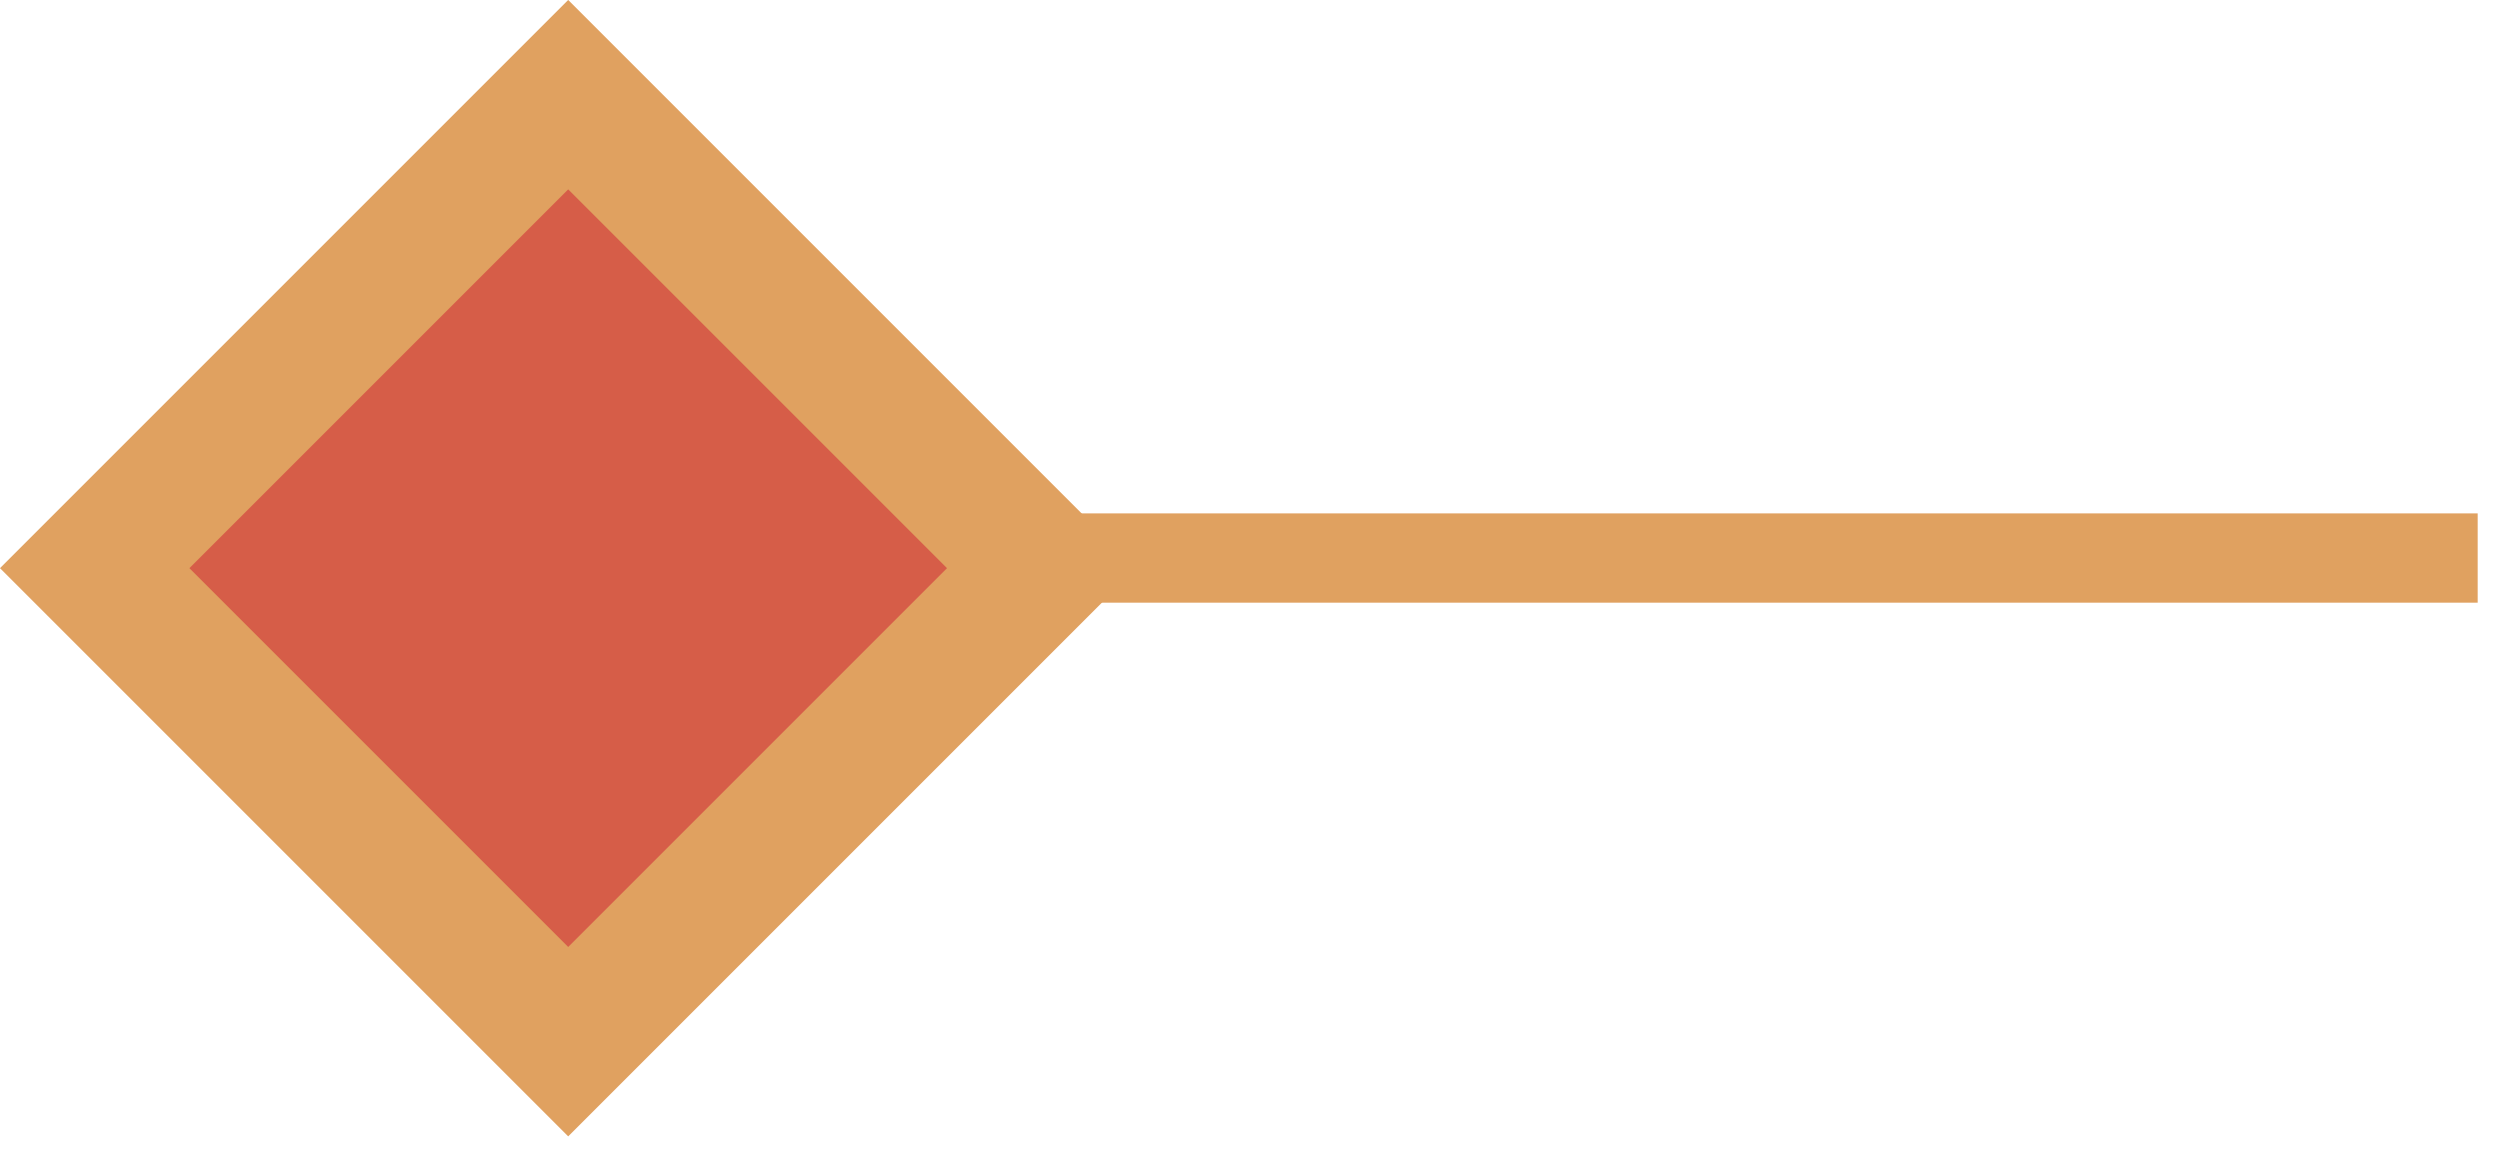 <?xml version="1.0" encoding="UTF-8"?> <svg xmlns="http://www.w3.org/2000/svg" width="56" height="26" viewBox="0 0 56 26" fill="none"><path d="M23 12.5H55.5" stroke="#E0A160" stroke-width="2"></path><rect x="2.121" y="12.727" width="15" height="15" transform="rotate(-45 2.121 12.727)" fill="#D65D48" stroke="#E0A160" stroke-width="3"></rect></svg> 